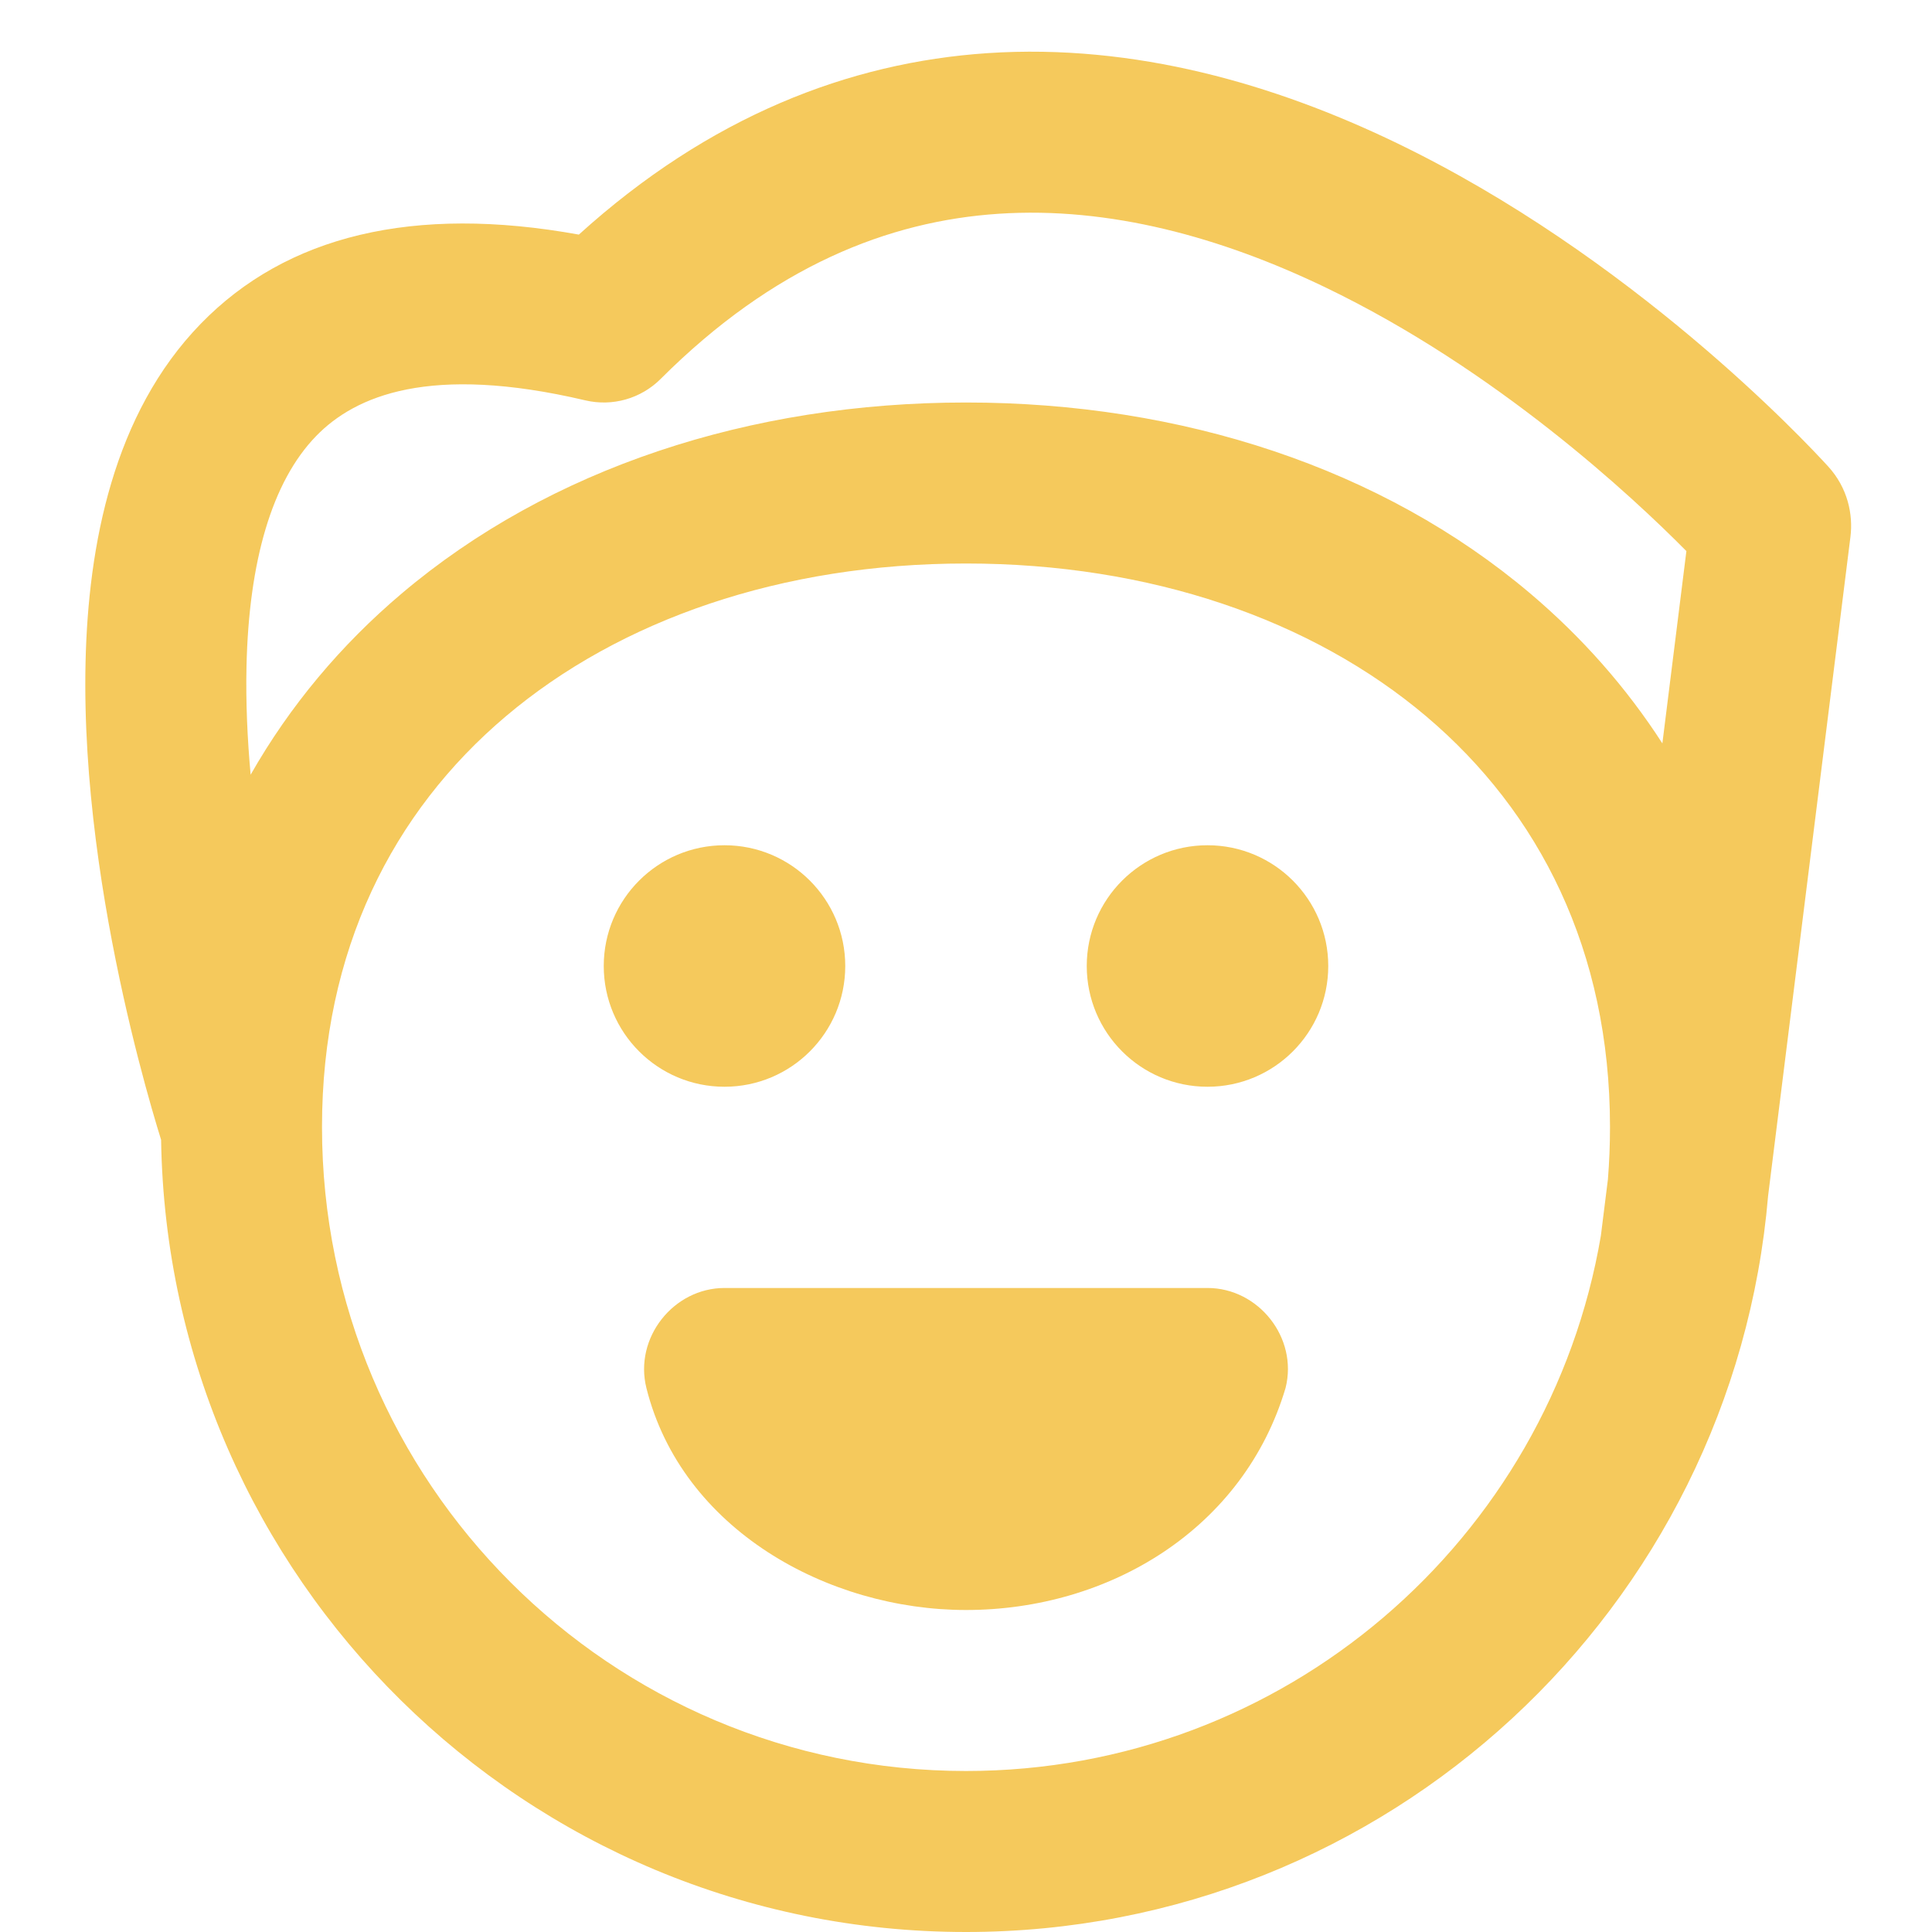 <svg xmlns="http://www.w3.org/2000/svg" xmlns:xlink="http://www.w3.org/1999/xlink" width="512" zoomAndPan="magnify" viewBox="0 0 384 384" height="512" preserveAspectRatio="xMidYMid meet"><g id="4c75c194ed"><path style=" stroke:none;fill-rule:evenodd;fill:#f5c95c;fill-opacity:1;" d="M 363.359 92.707 C 358.797 87.715 324.332 50.879 277.211 28.238 C 253.512 16.855 225.68 8.602 196.293 10.562 C 168.754 12.398 140.973 23.145 115.051 46.629 C 82.188 40.672 56.934 46.828 39.902 64.348 C 22.488 82.262 17.531 108.379 17.004 131.637 C 16.461 155.469 20.5 179.887 24.504 197.961 C 26.523 207.082 28.578 214.777 30.133 220.215 C 30.902 222.902 31.551 225.047 32.02 226.551 C 33.383 313.742 104.484 384 192 384 C 275.762 384 344.492 319.633 351.426 237.664 L 367.789 106.703 C 368.344 102.258 367.254 96.969 363.359 92.707 Z M 79.84 117.965 C 67.785 128.168 57.629 140.25 49.816 153.98 C 49.16 146.777 48.836 139.48 48.996 132.363 C 49.469 111.621 54.012 95.742 62.848 86.652 C 70.605 78.676 85.426 72.301 116.336 79.574 C 121.73 80.844 127.395 79.23 131.312 75.312 C 153.805 52.824 176.707 43.941 198.426 42.492 C 220.555 41.012 242.762 47.191 263.355 57.082 C 297.418 73.449 324.492 98.723 335.184 109.535 L 330.41 147.754 C 323.199 136.57 314.355 126.598 304.16 117.965 C 274.758 93.078 234.91 80 192 80 C 149.09 80 109.242 93.078 79.84 117.965 Z M 320 224 C 320 227.504 319.859 230.973 319.586 234.406 L 318.184 245.617 C 307.91 306.016 255.324 352 192 352 C 121.309 352 64 294.691 64 224 C 64 188.934 78.051 161.402 100.516 142.391 C 123.23 123.16 155.379 112 192 112 C 228.621 112 260.77 123.16 283.488 142.391 C 305.945 161.402 320 188.934 320 224 Z M 128.48 275.883 C 125.988 265.914 133.859 256.004 144.004 255.996 L 240.004 255.996 C 250.133 256.004 258.016 265.875 255.523 275.84 C 247.238 303.809 220.566 320 192.004 320 C 164.535 320 135.504 303.977 128.48 275.883 Z M 264 192 C 264 205.258 253.254 216 240 216 C 226.746 216 216 205.258 216 192 C 216 178.746 226.746 168 240 168 C 253.254 168 264 178.746 264 192 Z M 144 216 C 157.254 216 168 205.258 168 192 C 168 178.746 157.254 168 144 168 C 130.746 168 120 178.746 120 192 C 120 205.258 130.746 216 144 216 Z M 144 216 "></path></g></svg>
